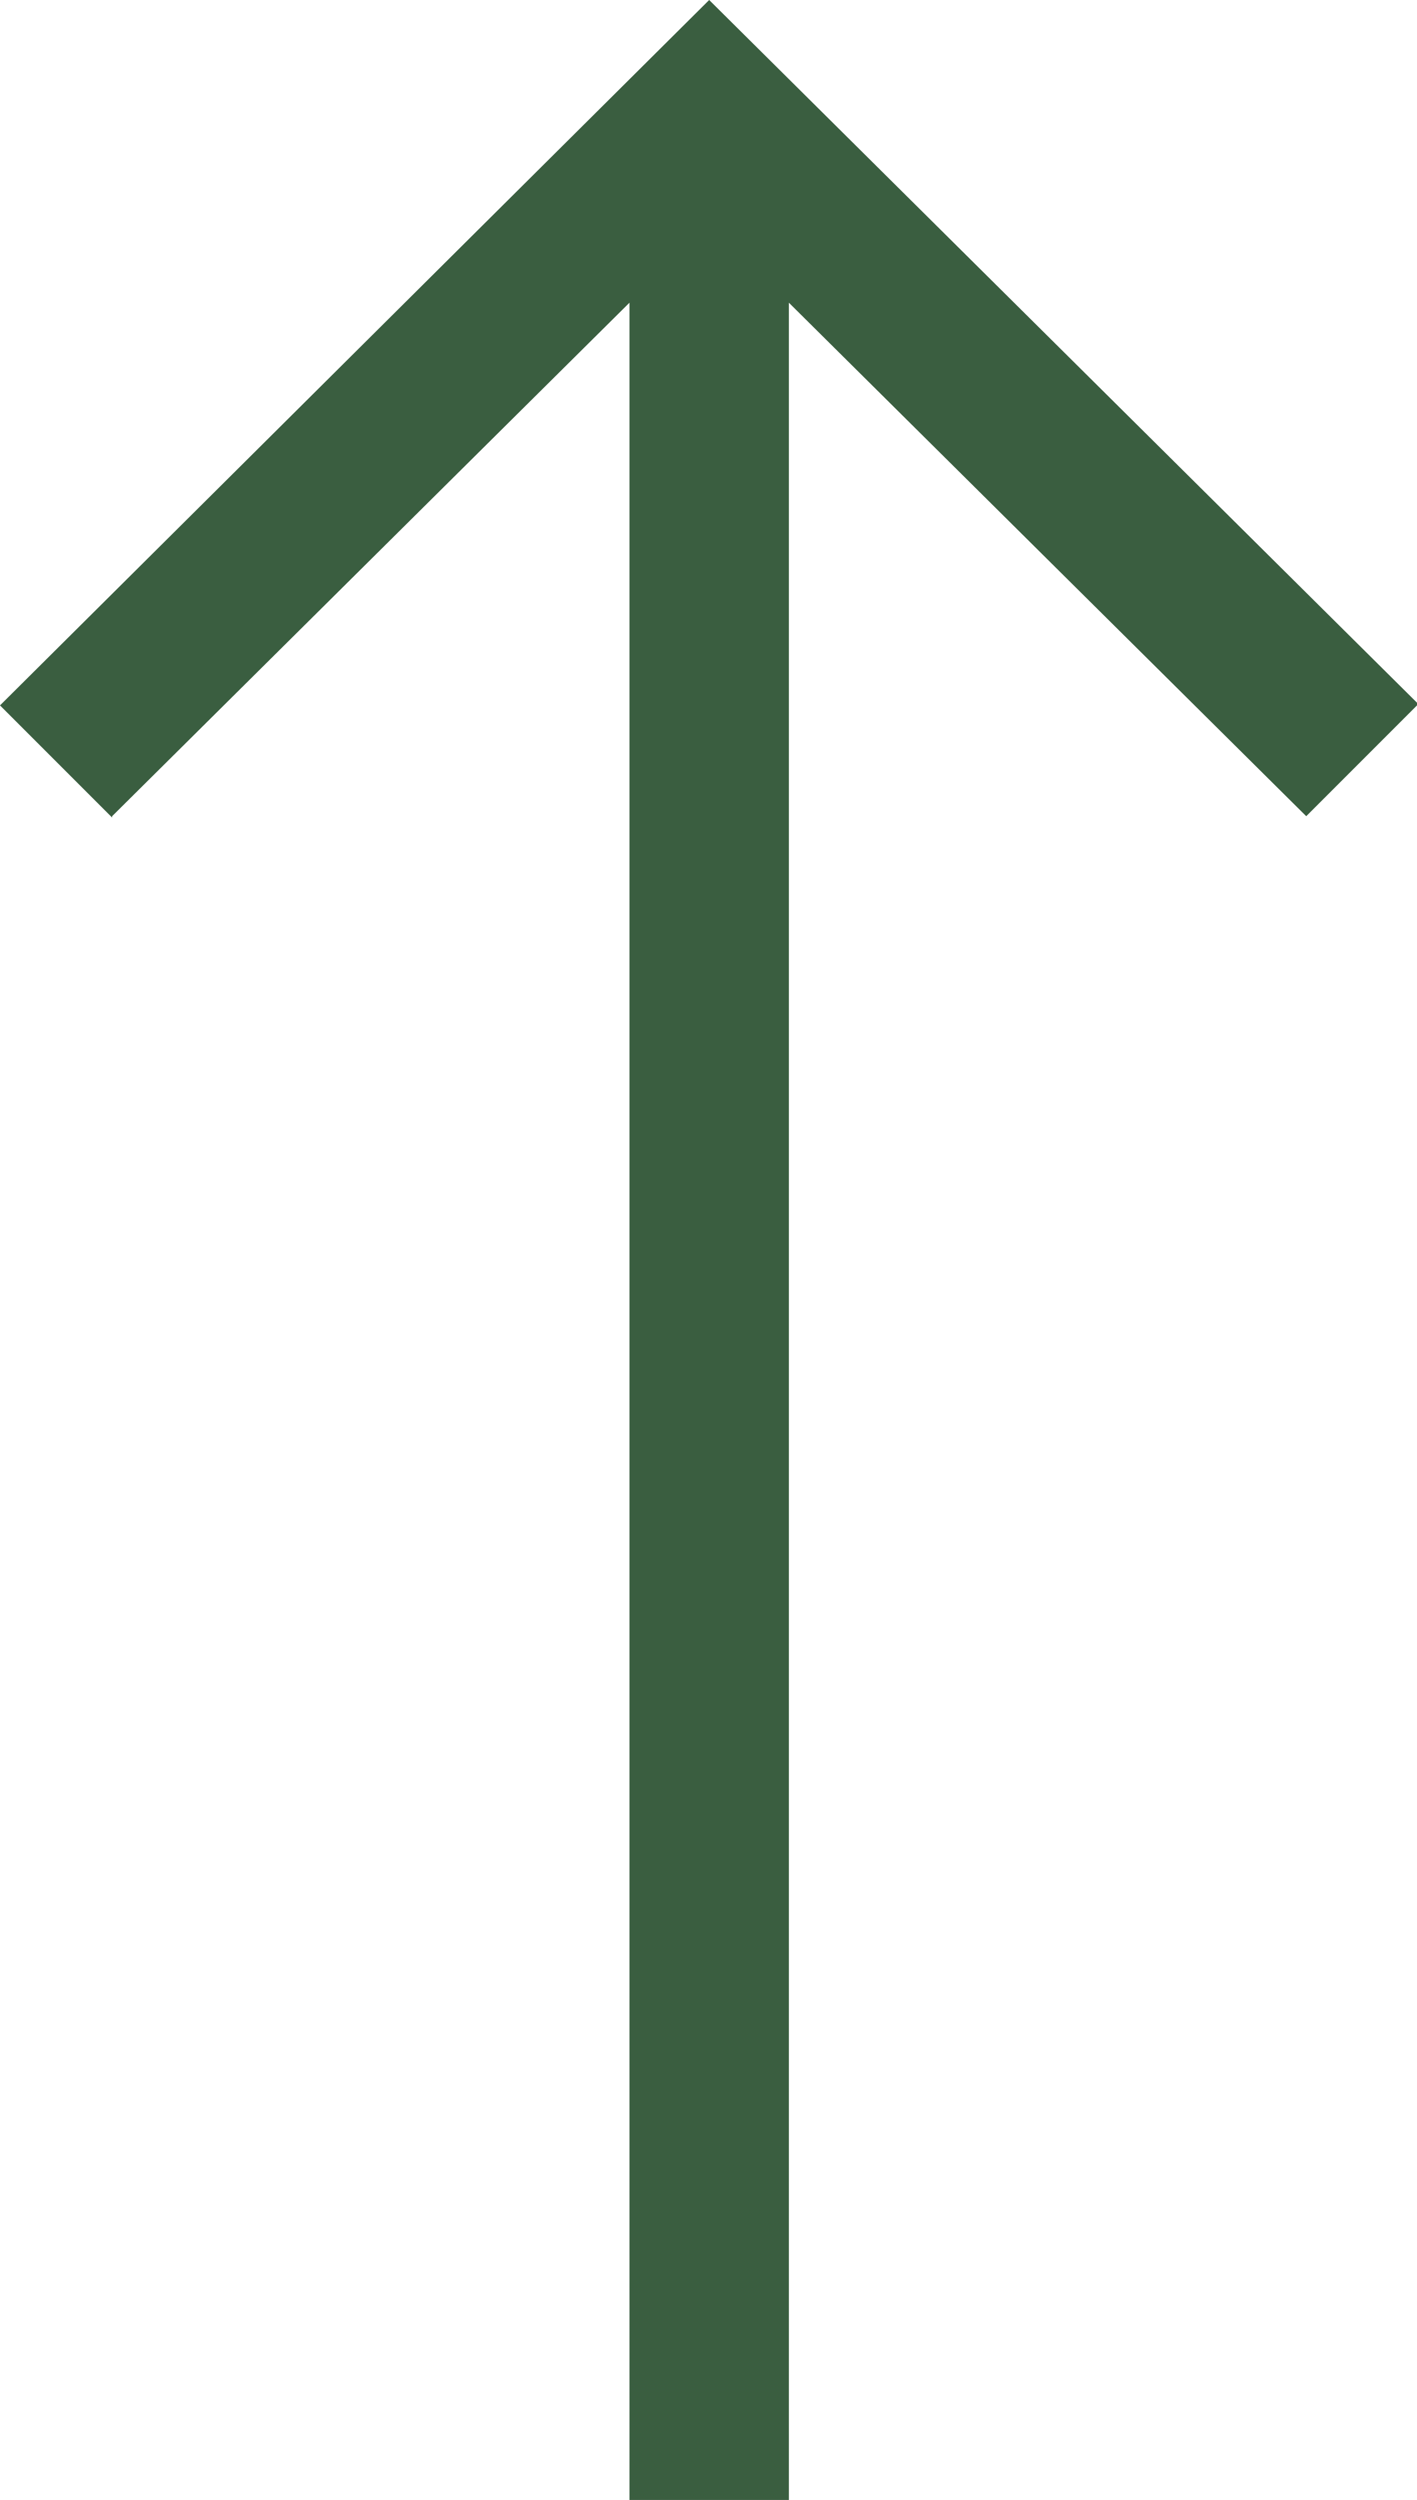 <?xml version="1.0" encoding="UTF-8"?><svg id="b" xmlns="http://www.w3.org/2000/svg" viewBox="0 0 10.49 18.5"><defs><style>.d{fill:#3a5e40;fill-rule:evenodd;}</style></defs><g id="c"><path class="d" d="M.83,6.04l3.83-3.8V18.5h1.18V2.24l3.83,3.8,.83-.83L5.25,0,0,5.22l.83,.83Z"/></g></svg>